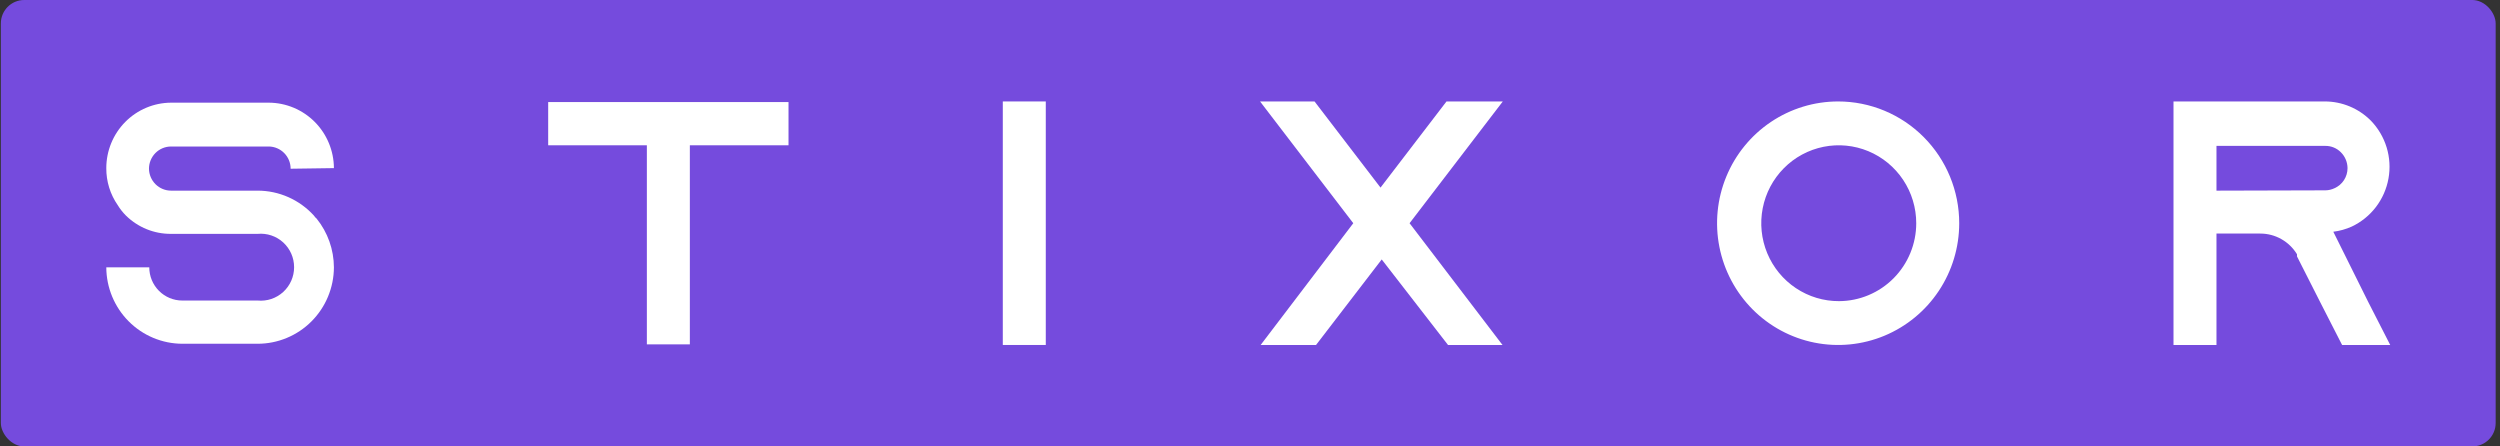 <svg width="364" height="65" viewBox="0 0 364 65" fill="none" xmlns="http://www.w3.org/2000/svg">
<rect x="0" y="0" width="364" height="65" fill="#333333" stroke="none"/>
<rect x="0.125" width="363.242" height="65" rx="3.405" fill="#754BDD"/>
<path d="M42.316 24.567C42.316 23.716 41.983 22.9 41.389 22.295C40.795 21.689 39.988 21.343 39.142 21.331H24.908C24.055 21.331 23.236 21.672 22.633 22.279C22.03 22.886 21.691 23.709 21.691 24.567C21.702 25.417 22.046 26.229 22.648 26.826C23.25 27.423 24.062 27.758 24.908 27.758H37.512C39.054 27.758 40.58 28.081 41.991 28.707C43.402 29.333 44.669 30.247 45.709 31.392C45.817 31.56 45.951 31.71 46.106 31.835C47.721 33.843 48.607 36.344 48.618 38.927C48.606 41.881 47.431 44.711 45.349 46.796C43.268 48.881 40.45 50.051 37.512 50.051H26.538C23.608 50.04 20.802 48.864 18.73 46.78C16.658 44.697 15.488 41.874 15.477 38.927H21.735C21.735 40.208 22.241 41.437 23.142 42.343C24.043 43.249 25.264 43.758 26.538 43.758H37.512C38.184 43.822 38.863 43.745 39.504 43.531C40.145 43.316 40.734 42.969 41.234 42.513C41.734 42.056 42.133 41.498 42.407 40.877C42.68 40.256 42.821 39.584 42.821 38.905C42.821 38.225 42.68 37.553 42.407 36.932C42.133 36.311 41.734 35.754 41.234 35.297C40.734 34.84 40.145 34.493 39.504 34.279C38.863 34.064 38.184 33.987 37.512 34.051H24.908C22.456 34.07 20.096 33.115 18.341 31.392C17.887 30.939 17.488 30.433 17.151 29.885C16.048 28.302 15.463 26.412 15.477 24.478C15.477 21.959 16.469 19.542 18.236 17.756C20.004 15.97 22.402 14.961 24.908 14.949H39.142C41.652 14.961 44.055 15.969 45.83 17.753C47.604 19.538 48.606 21.955 48.618 24.478L42.316 24.567Z" fill="white"/>
<path d="M114.808 14.86V21.154H100.441V50.14H94.183V21.154H79.816V14.86H114.808Z" fill="white"/>
<path d="M146.008 50.228V14.771H152.266V50.228H146.008Z" fill="white"/>
<path d="M218.807 14.771L205.234 32.5L218.763 50.228H210.831L201.179 37.774L191.616 50.228H183.551L197.037 32.5L183.463 14.771H191.396L201.003 27.314L210.61 14.771H218.807Z" fill="white"/>
<path d="M285.262 32.5C285.262 36.006 284.228 39.434 282.291 42.349C280.354 45.265 277.601 47.537 274.38 48.879C271.159 50.221 267.614 50.572 264.195 49.888C260.775 49.203 257.634 47.515 255.169 45.036C252.704 42.556 251.025 39.397 250.345 35.959C249.664 32.52 250.014 28.955 251.348 25.715C252.682 22.476 254.941 19.707 257.84 17.759C260.739 15.811 264.147 14.771 267.634 14.771C272.309 14.771 276.793 16.639 280.099 19.964C283.405 23.289 285.262 27.798 285.262 32.5ZM279.004 32.5C279.004 30.254 278.341 28.058 277.1 26.192C275.858 24.325 274.093 22.871 272.029 22.013C269.965 21.156 267.695 20.934 265.505 21.375C263.315 21.817 261.305 22.901 259.729 24.493C258.153 26.084 257.082 28.11 256.652 30.314C256.221 32.517 256.451 34.8 257.312 36.873C258.172 38.945 259.625 40.714 261.486 41.955C263.347 43.197 265.533 43.855 267.766 43.846C270.751 43.834 273.609 42.634 275.715 40.507C277.822 38.381 279.004 35.501 279.004 32.5Z" fill="white"/>
<path d="M344.798 43.935L348.015 50.228H341.008L337.791 43.935L334.442 37.331V37.021C333.883 36.101 333.1 35.342 332.166 34.814C331.233 34.286 330.18 34.008 329.109 34.007H322.719V50.228H316.461V14.771H338.496C341.009 14.772 343.418 15.777 345.195 17.564C346.26 18.661 347.049 20 347.496 21.466C347.943 22.933 348.034 24.486 347.762 25.996C347.491 27.505 346.864 28.927 345.934 30.144C345.004 31.36 343.799 32.335 342.418 32.987C341.565 33.372 340.658 33.626 339.73 33.741L344.798 43.935ZM338.584 27.713C339.042 27.706 339.493 27.6 339.906 27.403C340.471 27.153 340.95 26.744 341.287 26.224C341.623 25.705 341.802 25.098 341.801 24.478C341.794 23.611 341.445 22.782 340.832 22.173C340.538 21.875 340.188 21.639 339.802 21.479C339.416 21.319 339.002 21.239 338.584 21.242H322.719V27.758L338.584 27.713Z" fill="white"/>
</svg>
